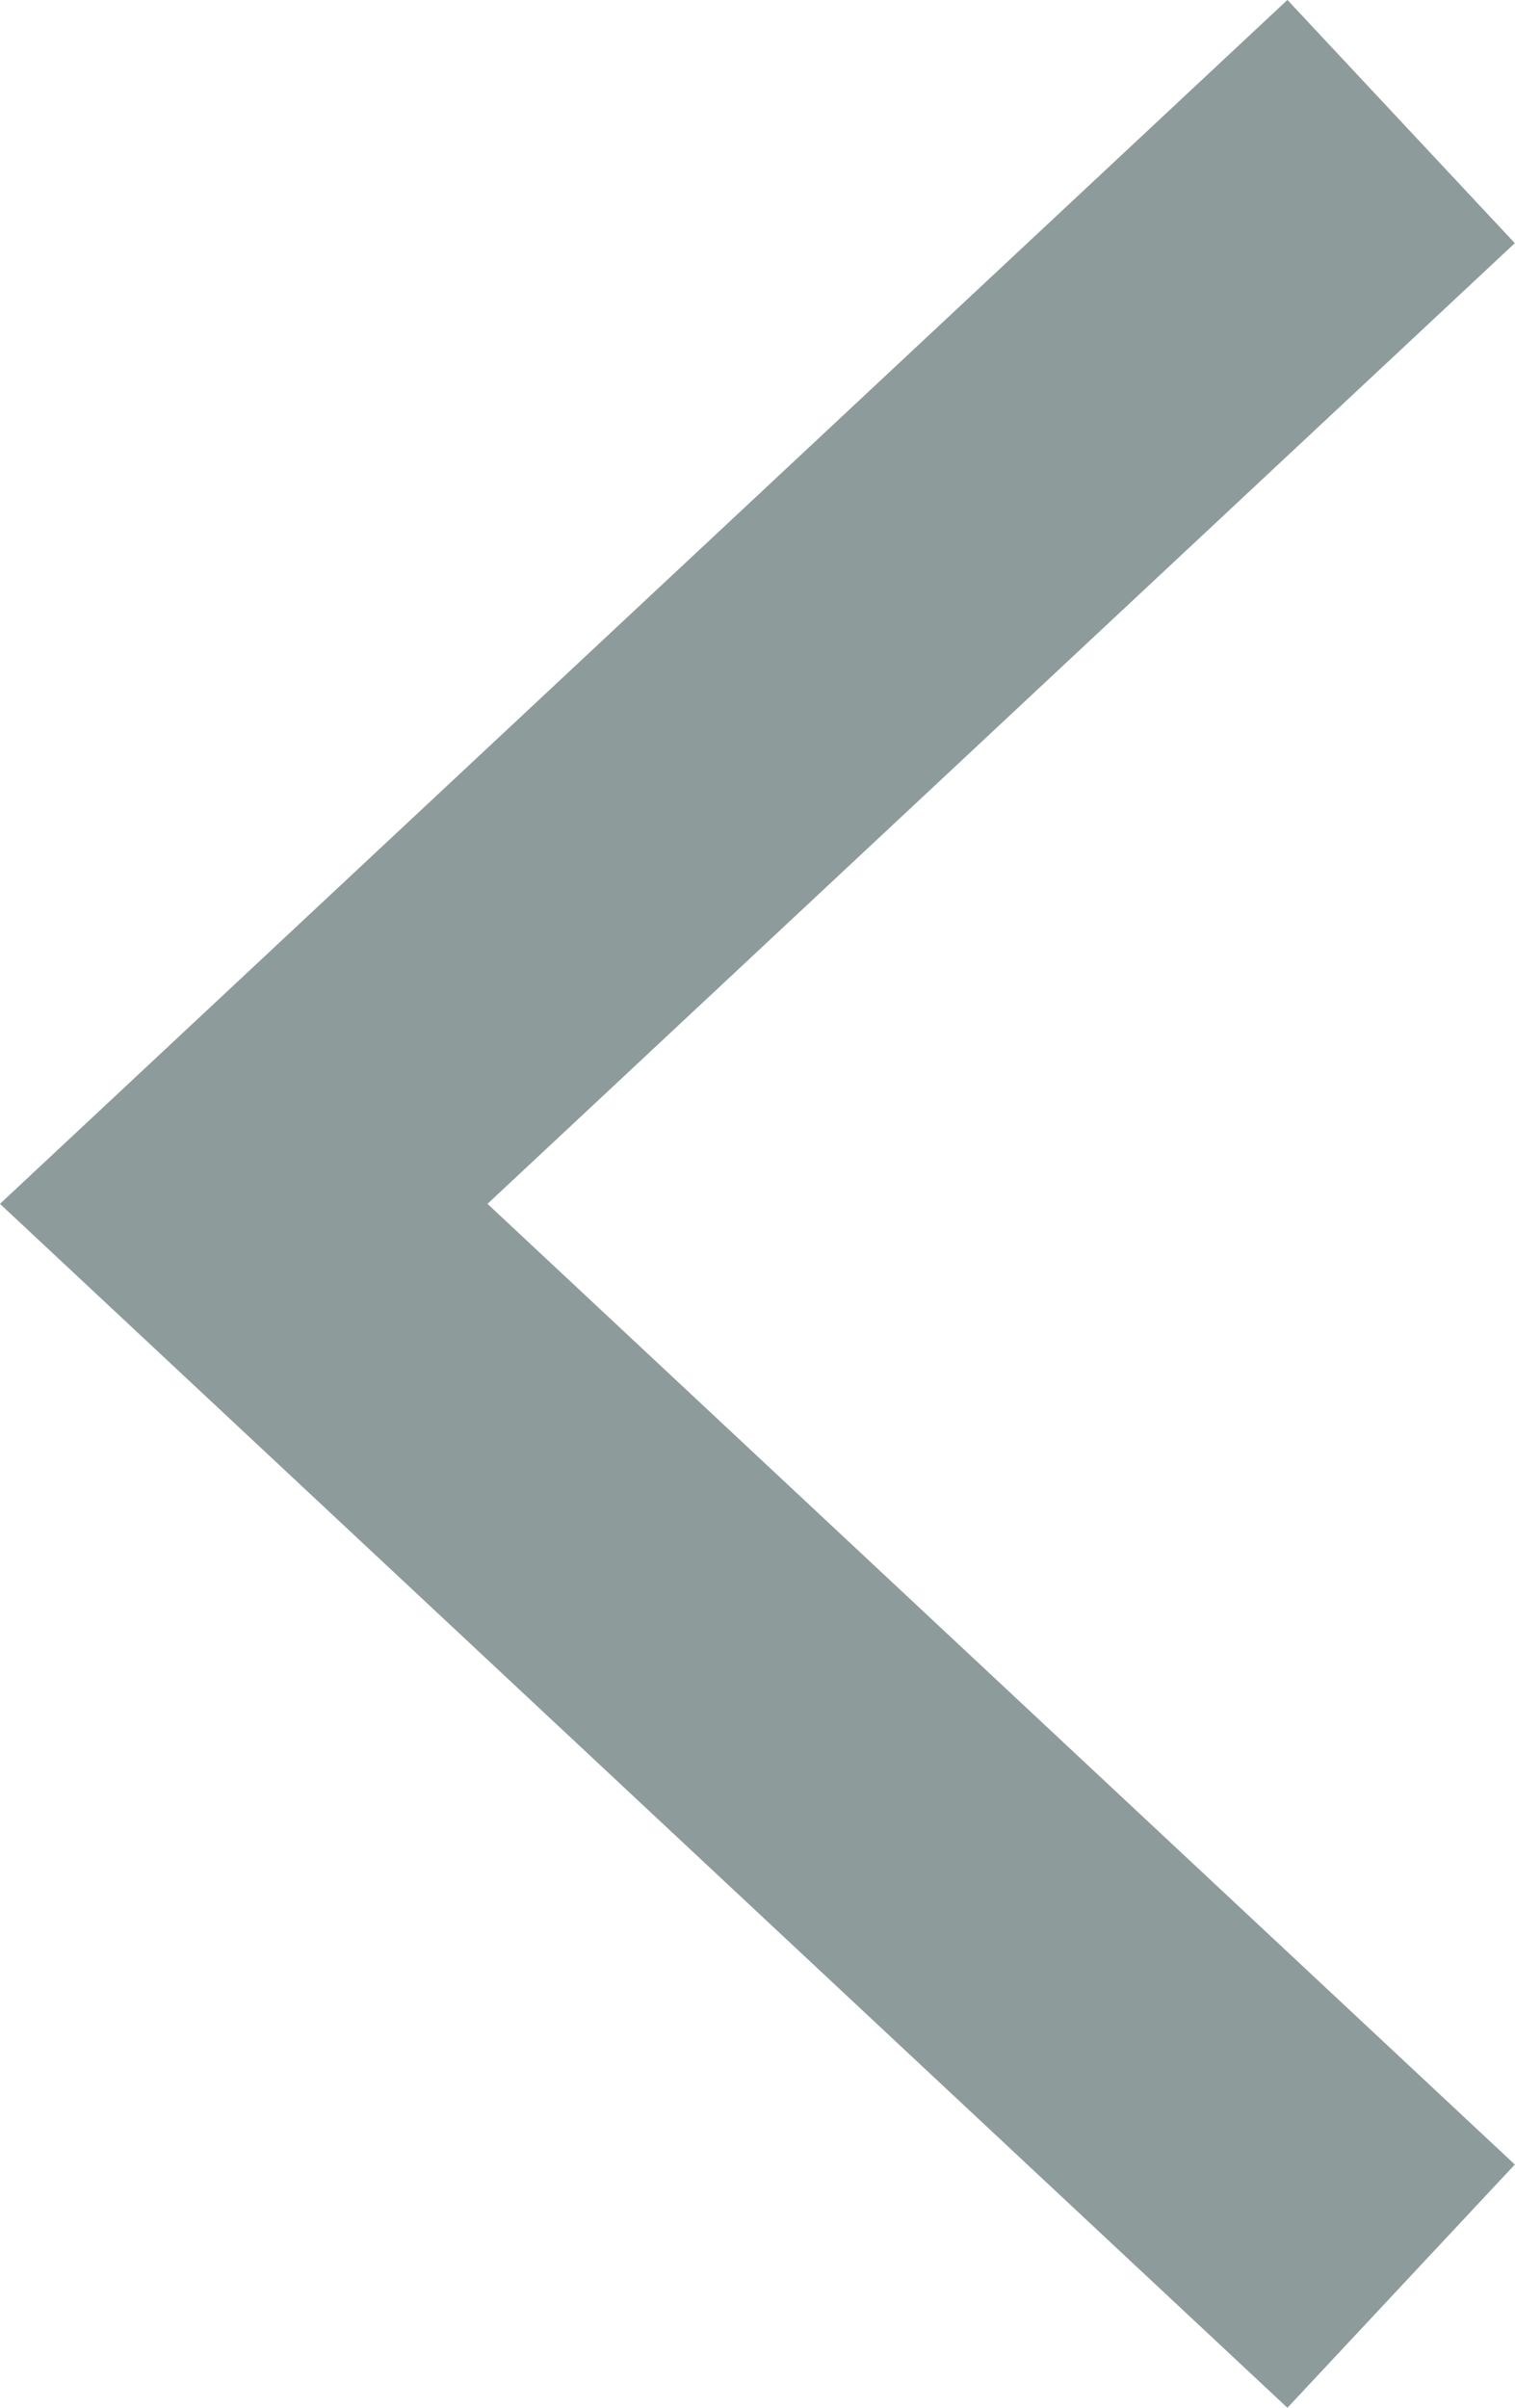 <svg xmlns="http://www.w3.org/2000/svg" width="9.1" height="14.461" viewBox="0 0 9.1 14.461">
  <g id="Group_1392" data-name="Group 1392" transform="translate(1.464 13.73) rotate(-90)">
    <path id="Path_11589" data-name="Path 11589" d="M0,6.952,6.5,0,13,6.952" transform="translate(0 0)" fill="none" stroke="#8E9B9B" stroke-width="2"/>
  </g>
</svg>
